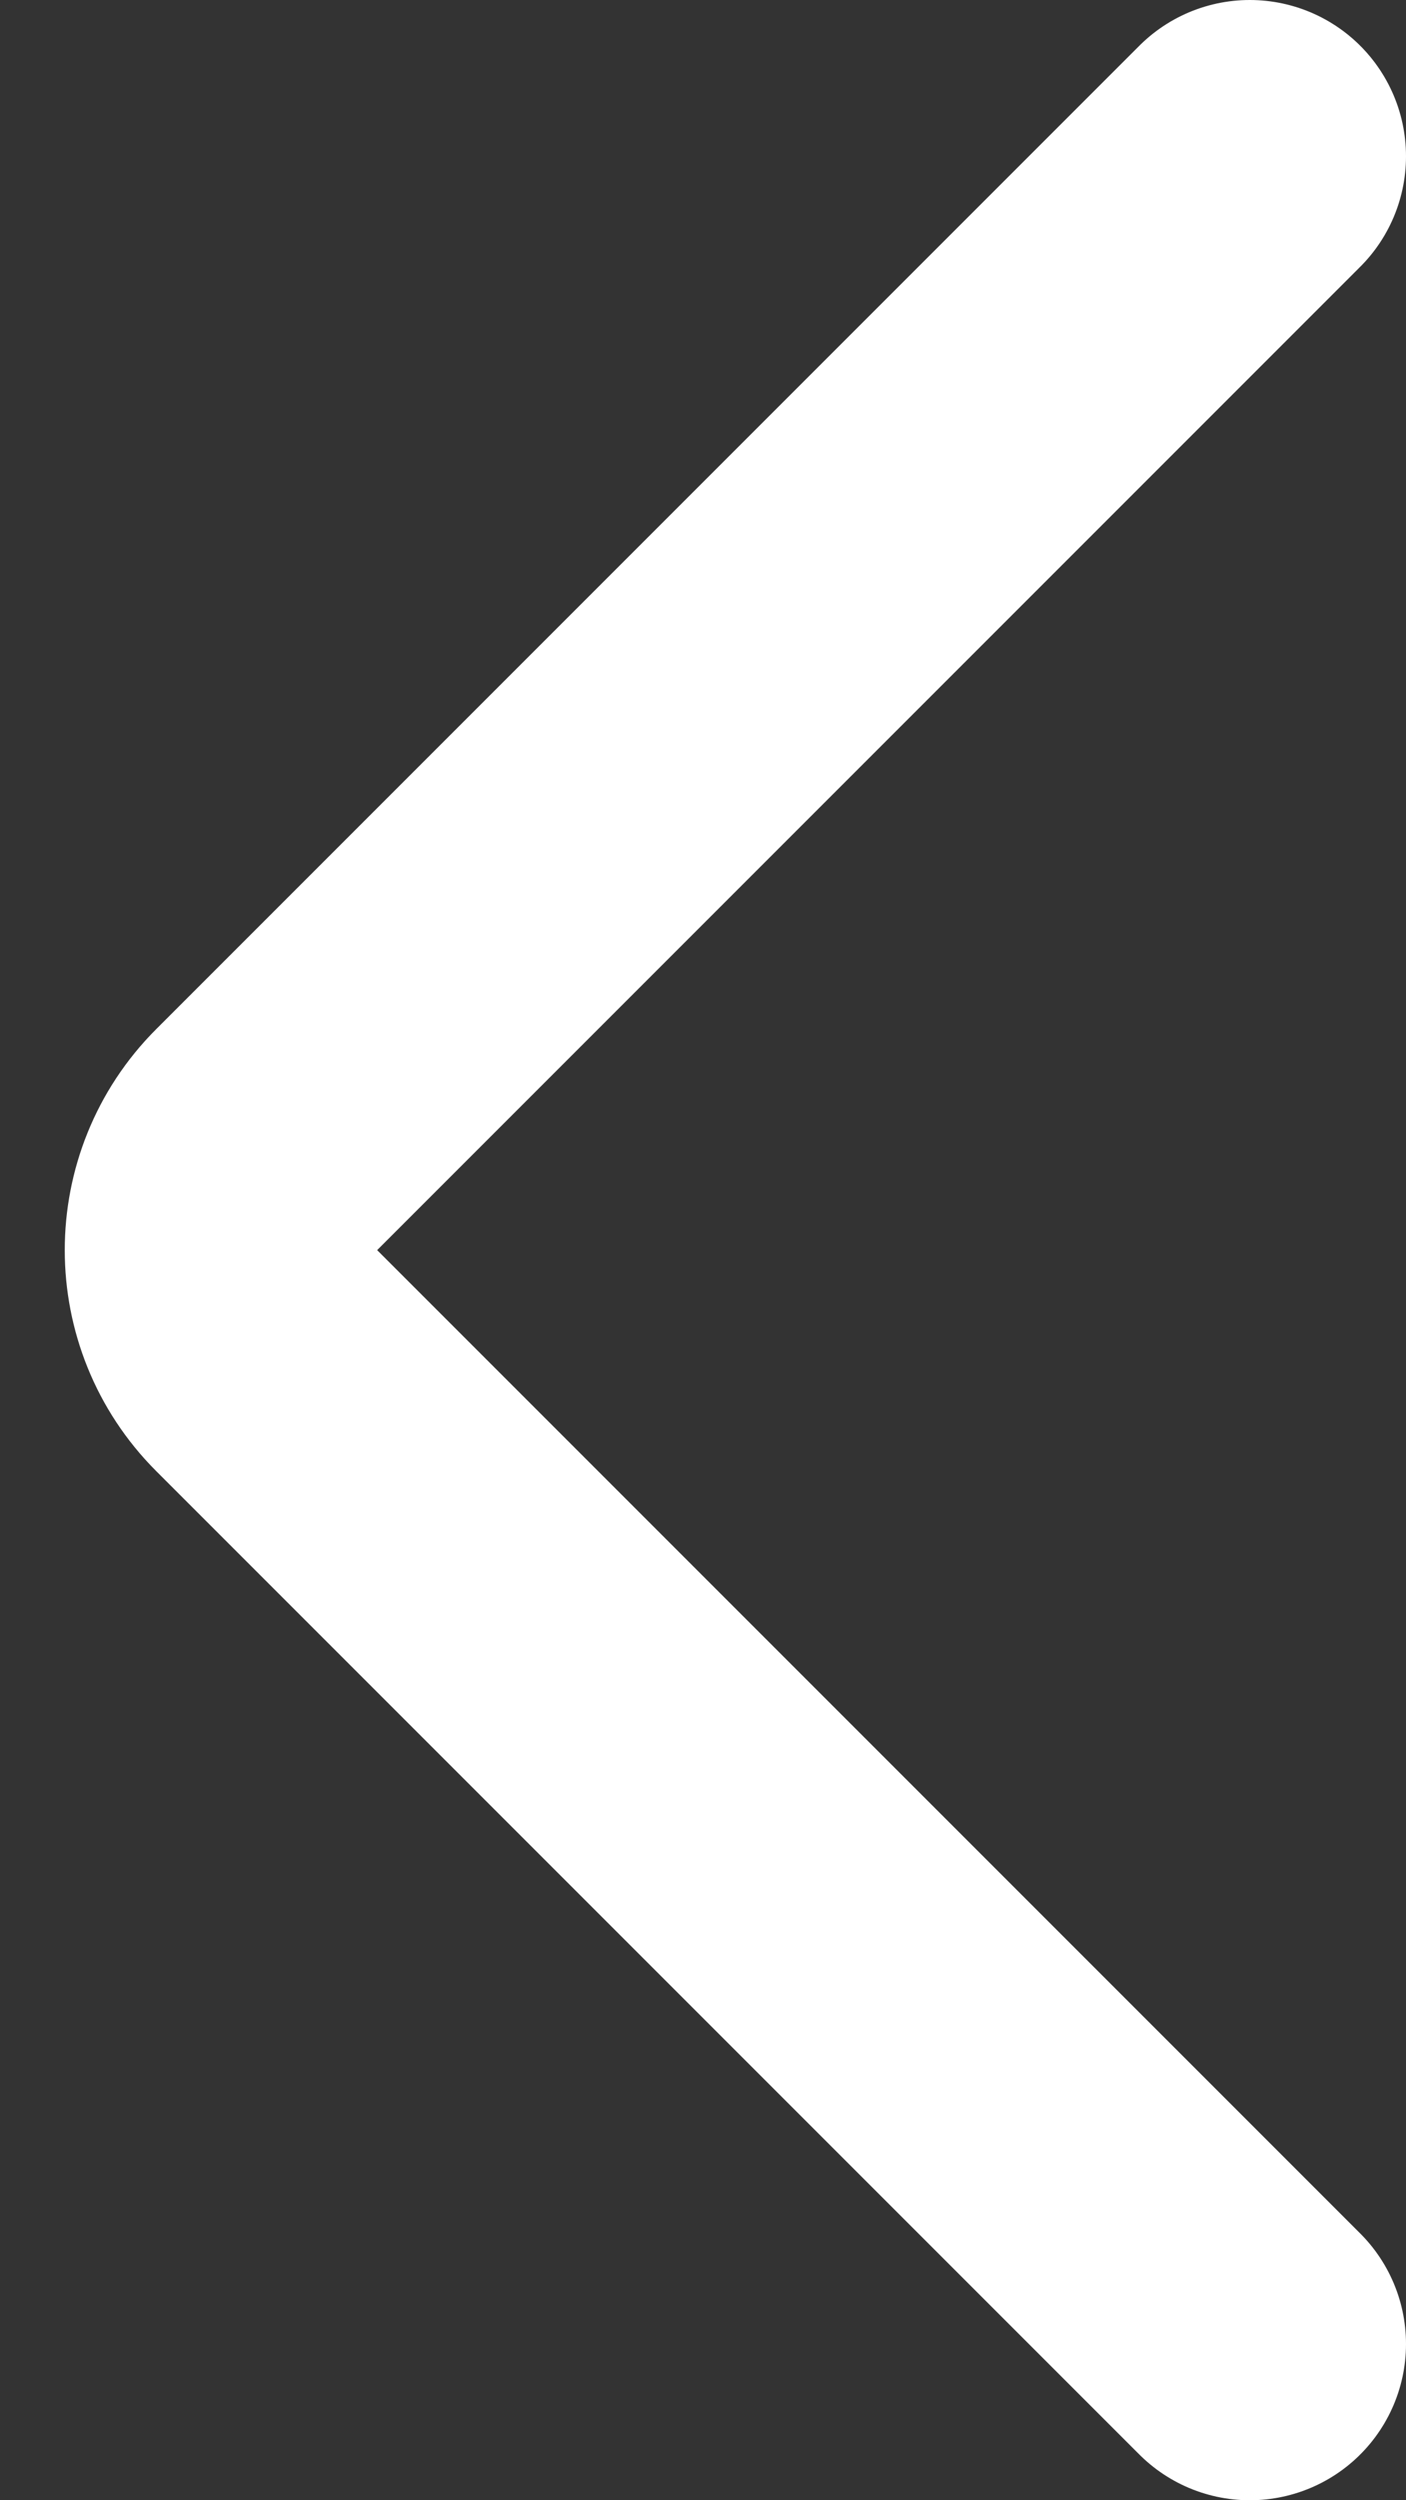 <svg width="9" height="16" viewBox="0 0 9 16" fill="none" xmlns="http://www.w3.org/2000/svg">
<rect x="0" y="0" width="9" height="16" fill="#333333" stroke="none"/>
<path id="Vector 1" d="M8 1L1.707 7.293C1.317 7.683 1.317 8.317 1.707 8.707L8 15" stroke="white" stroke-width="2" stroke-linecap="round"/>
</svg>
